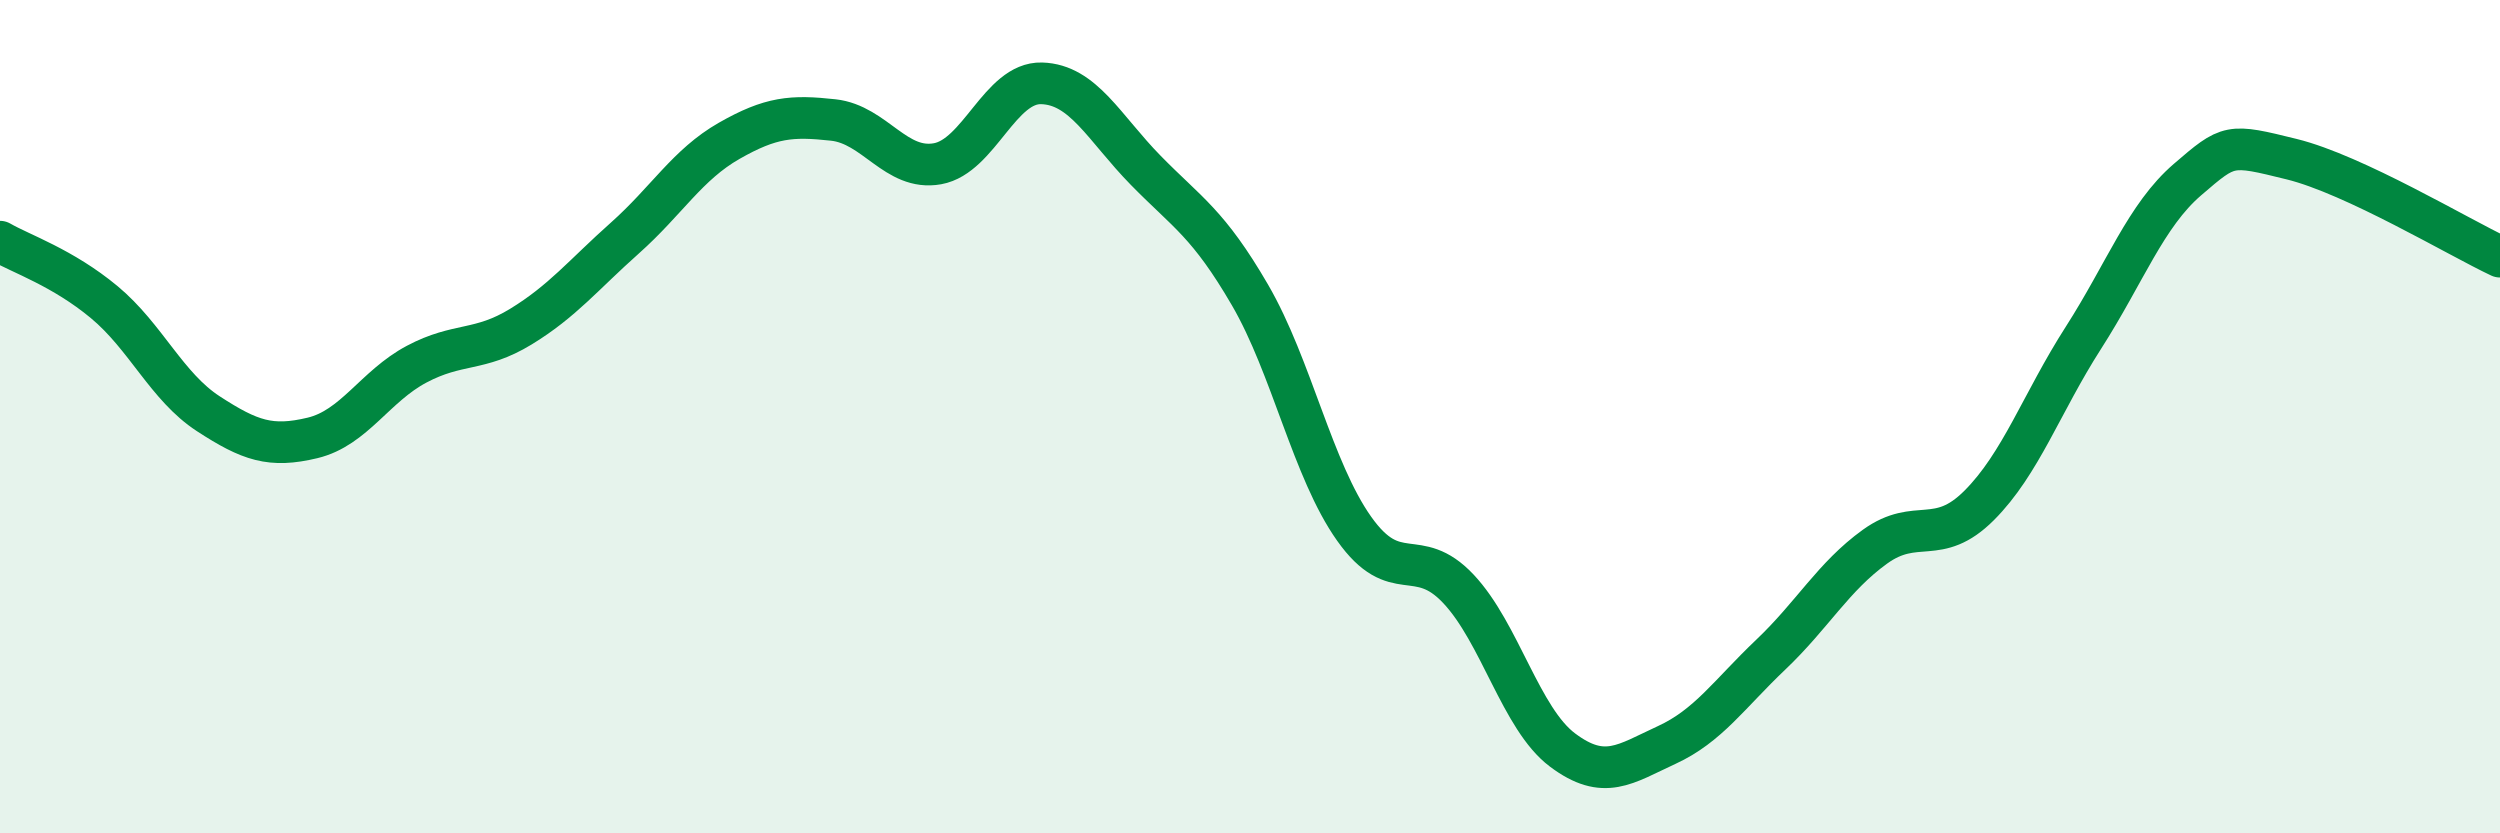 
    <svg width="60" height="20" viewBox="0 0 60 20" xmlns="http://www.w3.org/2000/svg">
      <path
        d="M 0,5.8 C 0.5,6.09 1.5,6.42 2.5,7.25 C 3.5,8.08 4,9.28 5,9.93 C 6,10.58 6.5,10.75 7.5,10.51 C 8.5,10.27 9,9.27 10,8.74 C 11,8.21 11.5,8.45 12.5,7.84 C 13.5,7.23 14,6.6 15,5.71 C 16,4.82 16.5,3.95 17.5,3.38 C 18.5,2.81 19,2.77 20,2.88 C 21,2.99 21.5,4.11 22.5,3.93 C 23.5,3.75 24,1.97 25,2 C 26,2.03 26.5,3.07 27.5,4.09 C 28.5,5.11 29,5.36 30,7.08 C 31,8.8 31.5,11.28 32.5,12.69 C 33.5,14.1 34,13.07 35,14.13 C 36,15.19 36.5,17.25 37.5,18 C 38.5,18.75 39,18.34 40,17.88 C 41,17.42 41.5,16.66 42.5,15.71 C 43.5,14.76 44,13.84 45,13.12 C 46,12.4 46.5,13.13 47.5,12.13 C 48.5,11.13 49,9.67 50,8.11 C 51,6.55 51.5,5.17 52.5,4.31 C 53.5,3.45 53.5,3.45 55,3.82 C 56.5,4.19 59,5.69 60,6.16L60 20L0 20Z"
        fill="#008740"
        opacity="0.1"
        stroke-linecap="round"
        stroke-linejoin="round"
      />
      <path
        d="M 0,5.8 C 0.5,6.09 1.5,6.42 2.5,7.25 C 3.5,8.08 4,9.28 5,9.93 C 6,10.58 6.5,10.75 7.5,10.51 C 8.5,10.27 9,9.27 10,8.74 C 11,8.21 11.5,8.45 12.5,7.84 C 13.5,7.23 14,6.6 15,5.71 C 16,4.82 16.5,3.95 17.5,3.38 C 18.5,2.81 19,2.77 20,2.88 C 21,2.99 21.5,4.11 22.5,3.93 C 23.5,3.75 24,1.97 25,2 C 26,2.03 26.5,3.07 27.5,4.09 C 28.5,5.11 29,5.36 30,7.08 C 31,8.8 31.5,11.28 32.5,12.69 C 33.5,14.1 34,13.07 35,14.13 C 36,15.19 36.5,17.25 37.5,18 C 38.5,18.75 39,18.34 40,17.88 C 41,17.42 41.5,16.66 42.5,15.71 C 43.5,14.76 44,13.84 45,13.12 C 46,12.4 46.5,13.13 47.5,12.13 C 48.5,11.13 49,9.67 50,8.11 C 51,6.55 51.5,5.17 52.5,4.31 C 53.5,3.45 53.5,3.45 55,3.82 C 56.5,4.19 59,5.69 60,6.16"
        stroke="#008740"
        stroke-width="1"
        fill="none"
        stroke-linecap="round"
        stroke-linejoin="round"
      />
    </svg>
  